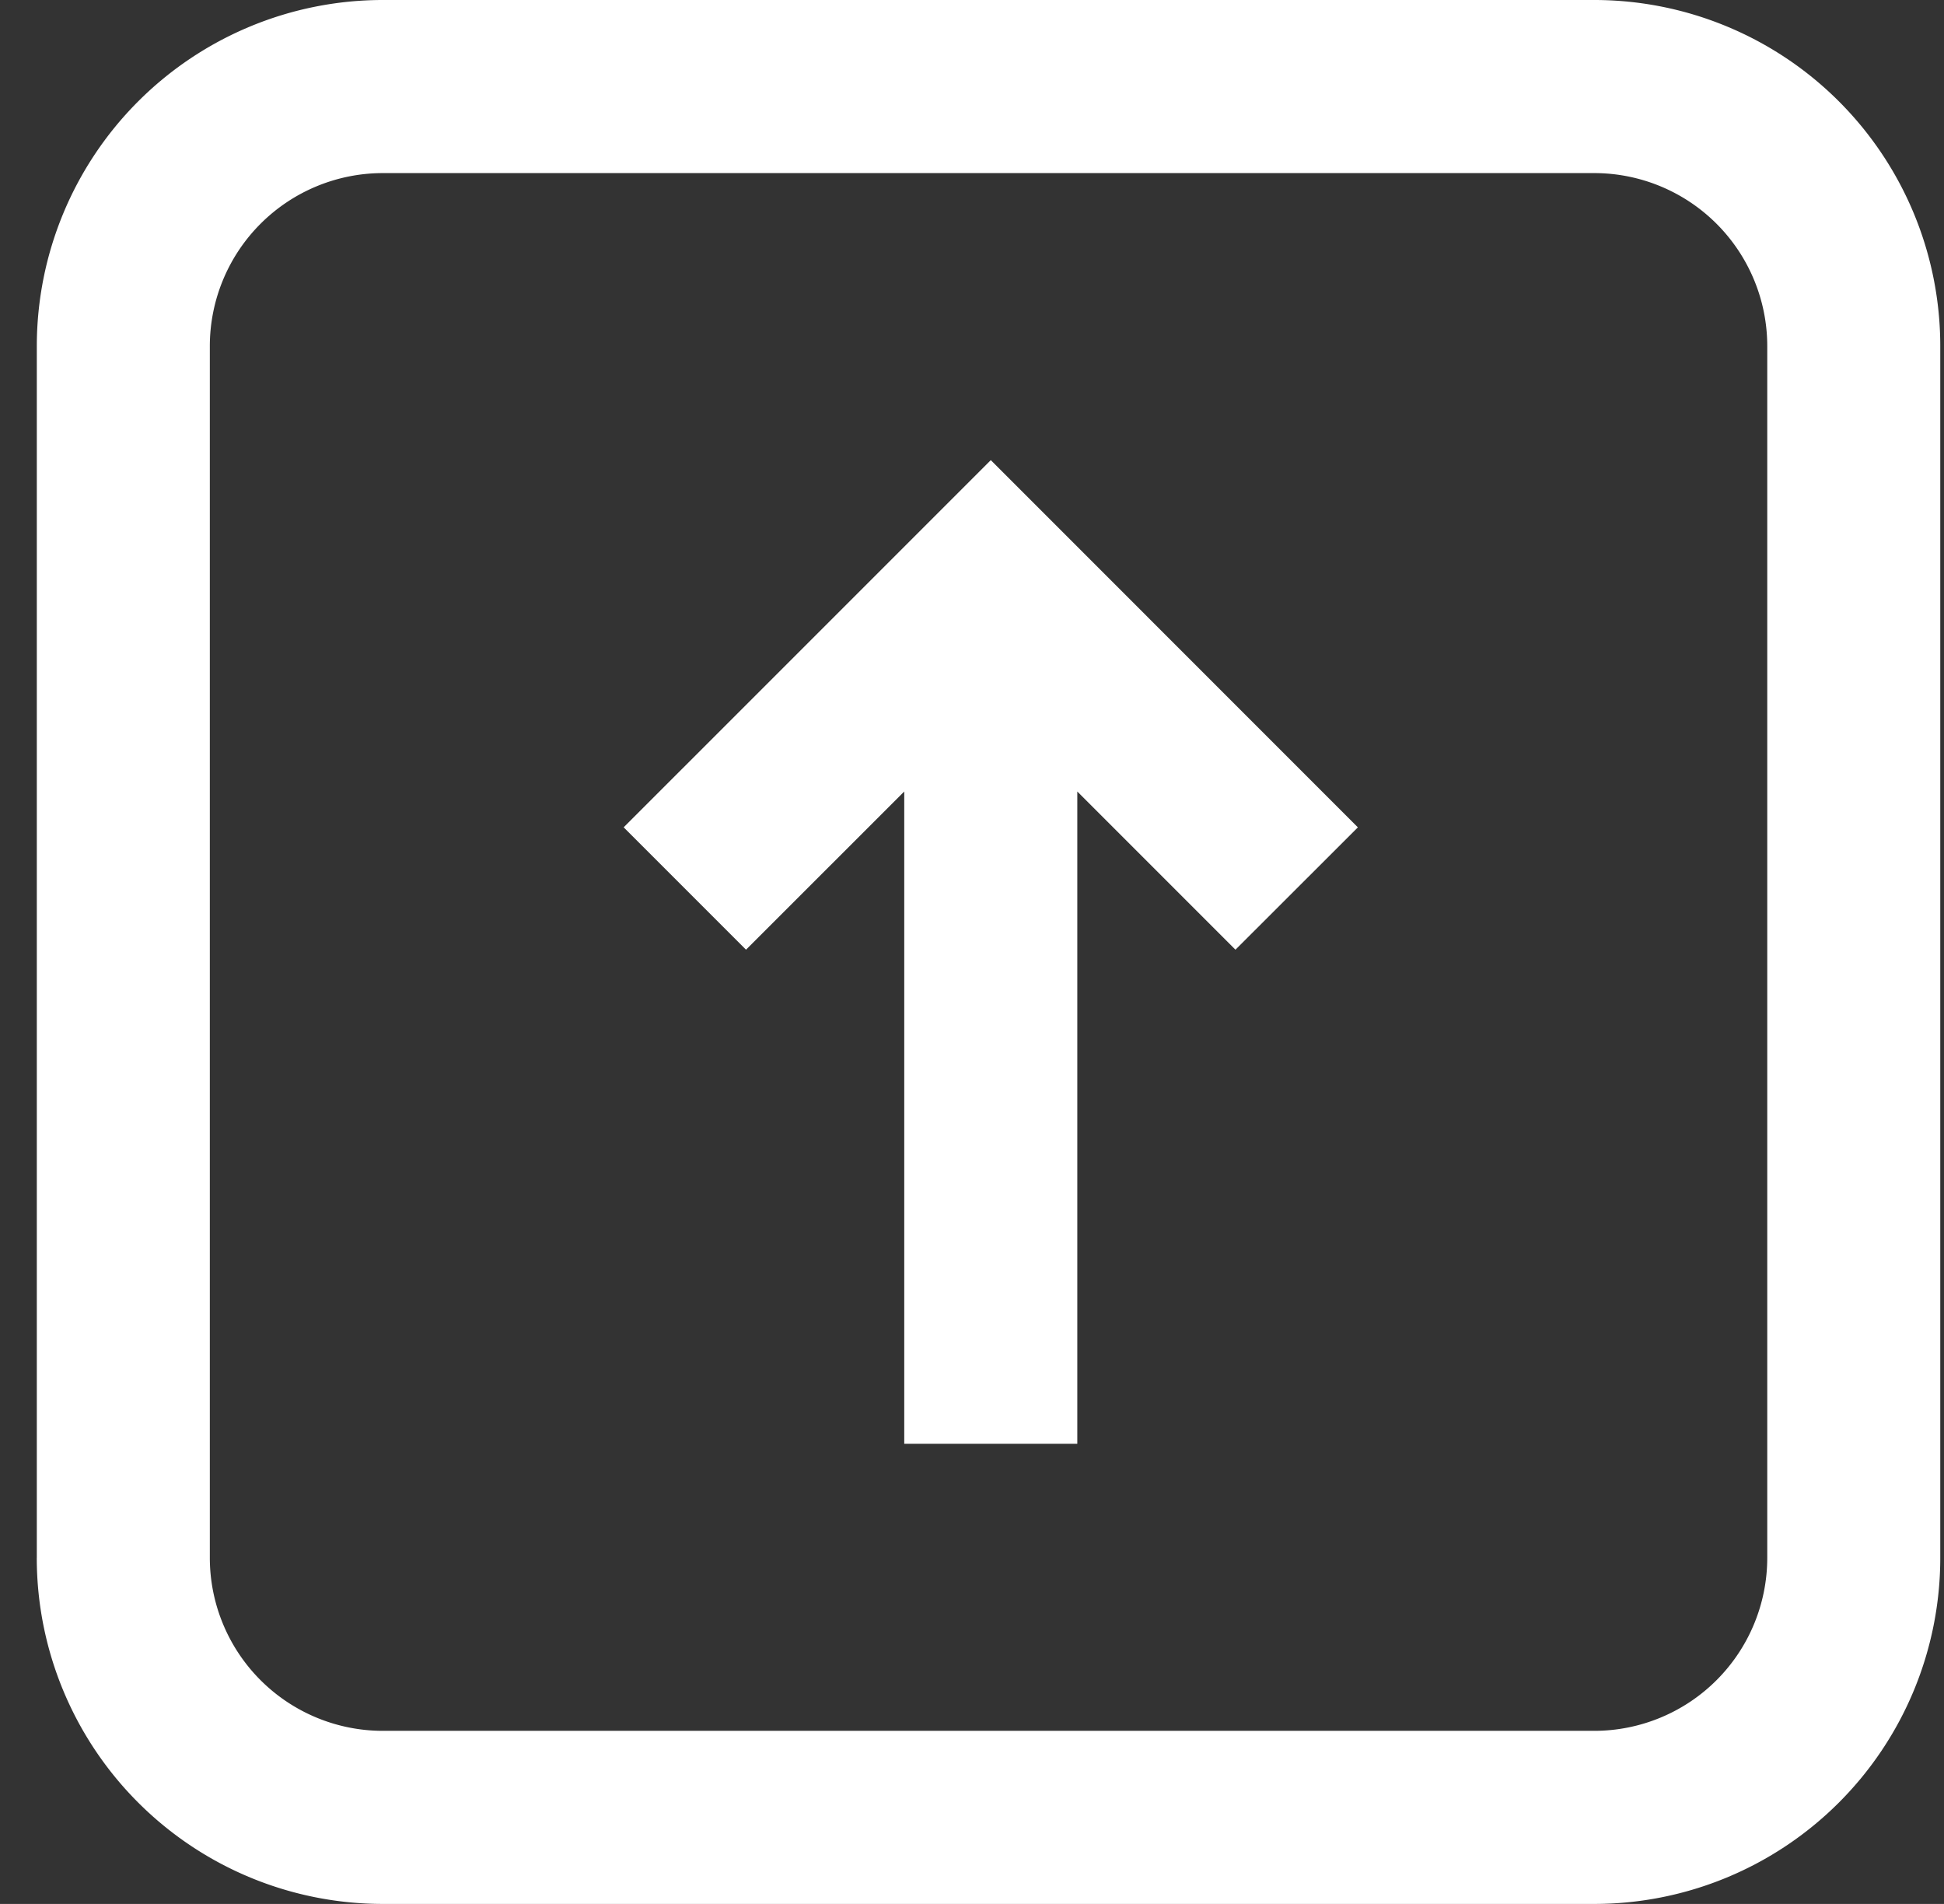 <svg xmlns="http://www.w3.org/2000/svg" fill="none" viewBox="0 0 48 47"><rect x="0" y="0" width="48" height="47" fill="#333333" stroke="none"/><path fill="#fff" d="m30.505 23.444 3.023-3.02-9.064-9.065-9.065 9.064 3.021 3.021 3.907-3.905V35.64H26.6V19.539l3.905 3.905Z"/><path fill="#fff" fill-rule="evenodd" d="M.908 38.455A8.546 8.546 0 0 0 9.454 47h29.909a8.545 8.545 0 0 0 8.545-8.545V8.545A8.545 8.545 0 0 0 39.363 0H9.453A8.545 8.545 0 0 0 .909 8.545v29.91Zm8.546 4.272h29.909a4.273 4.273 0 0 0 4.273-4.272V8.545a4.273 4.273 0 0 0-4.273-4.272H9.453a4.273 4.273 0 0 0-4.272 4.272v29.91a4.273 4.273 0 0 0 4.273 4.272Z" clip-rule="evenodd"/></svg>